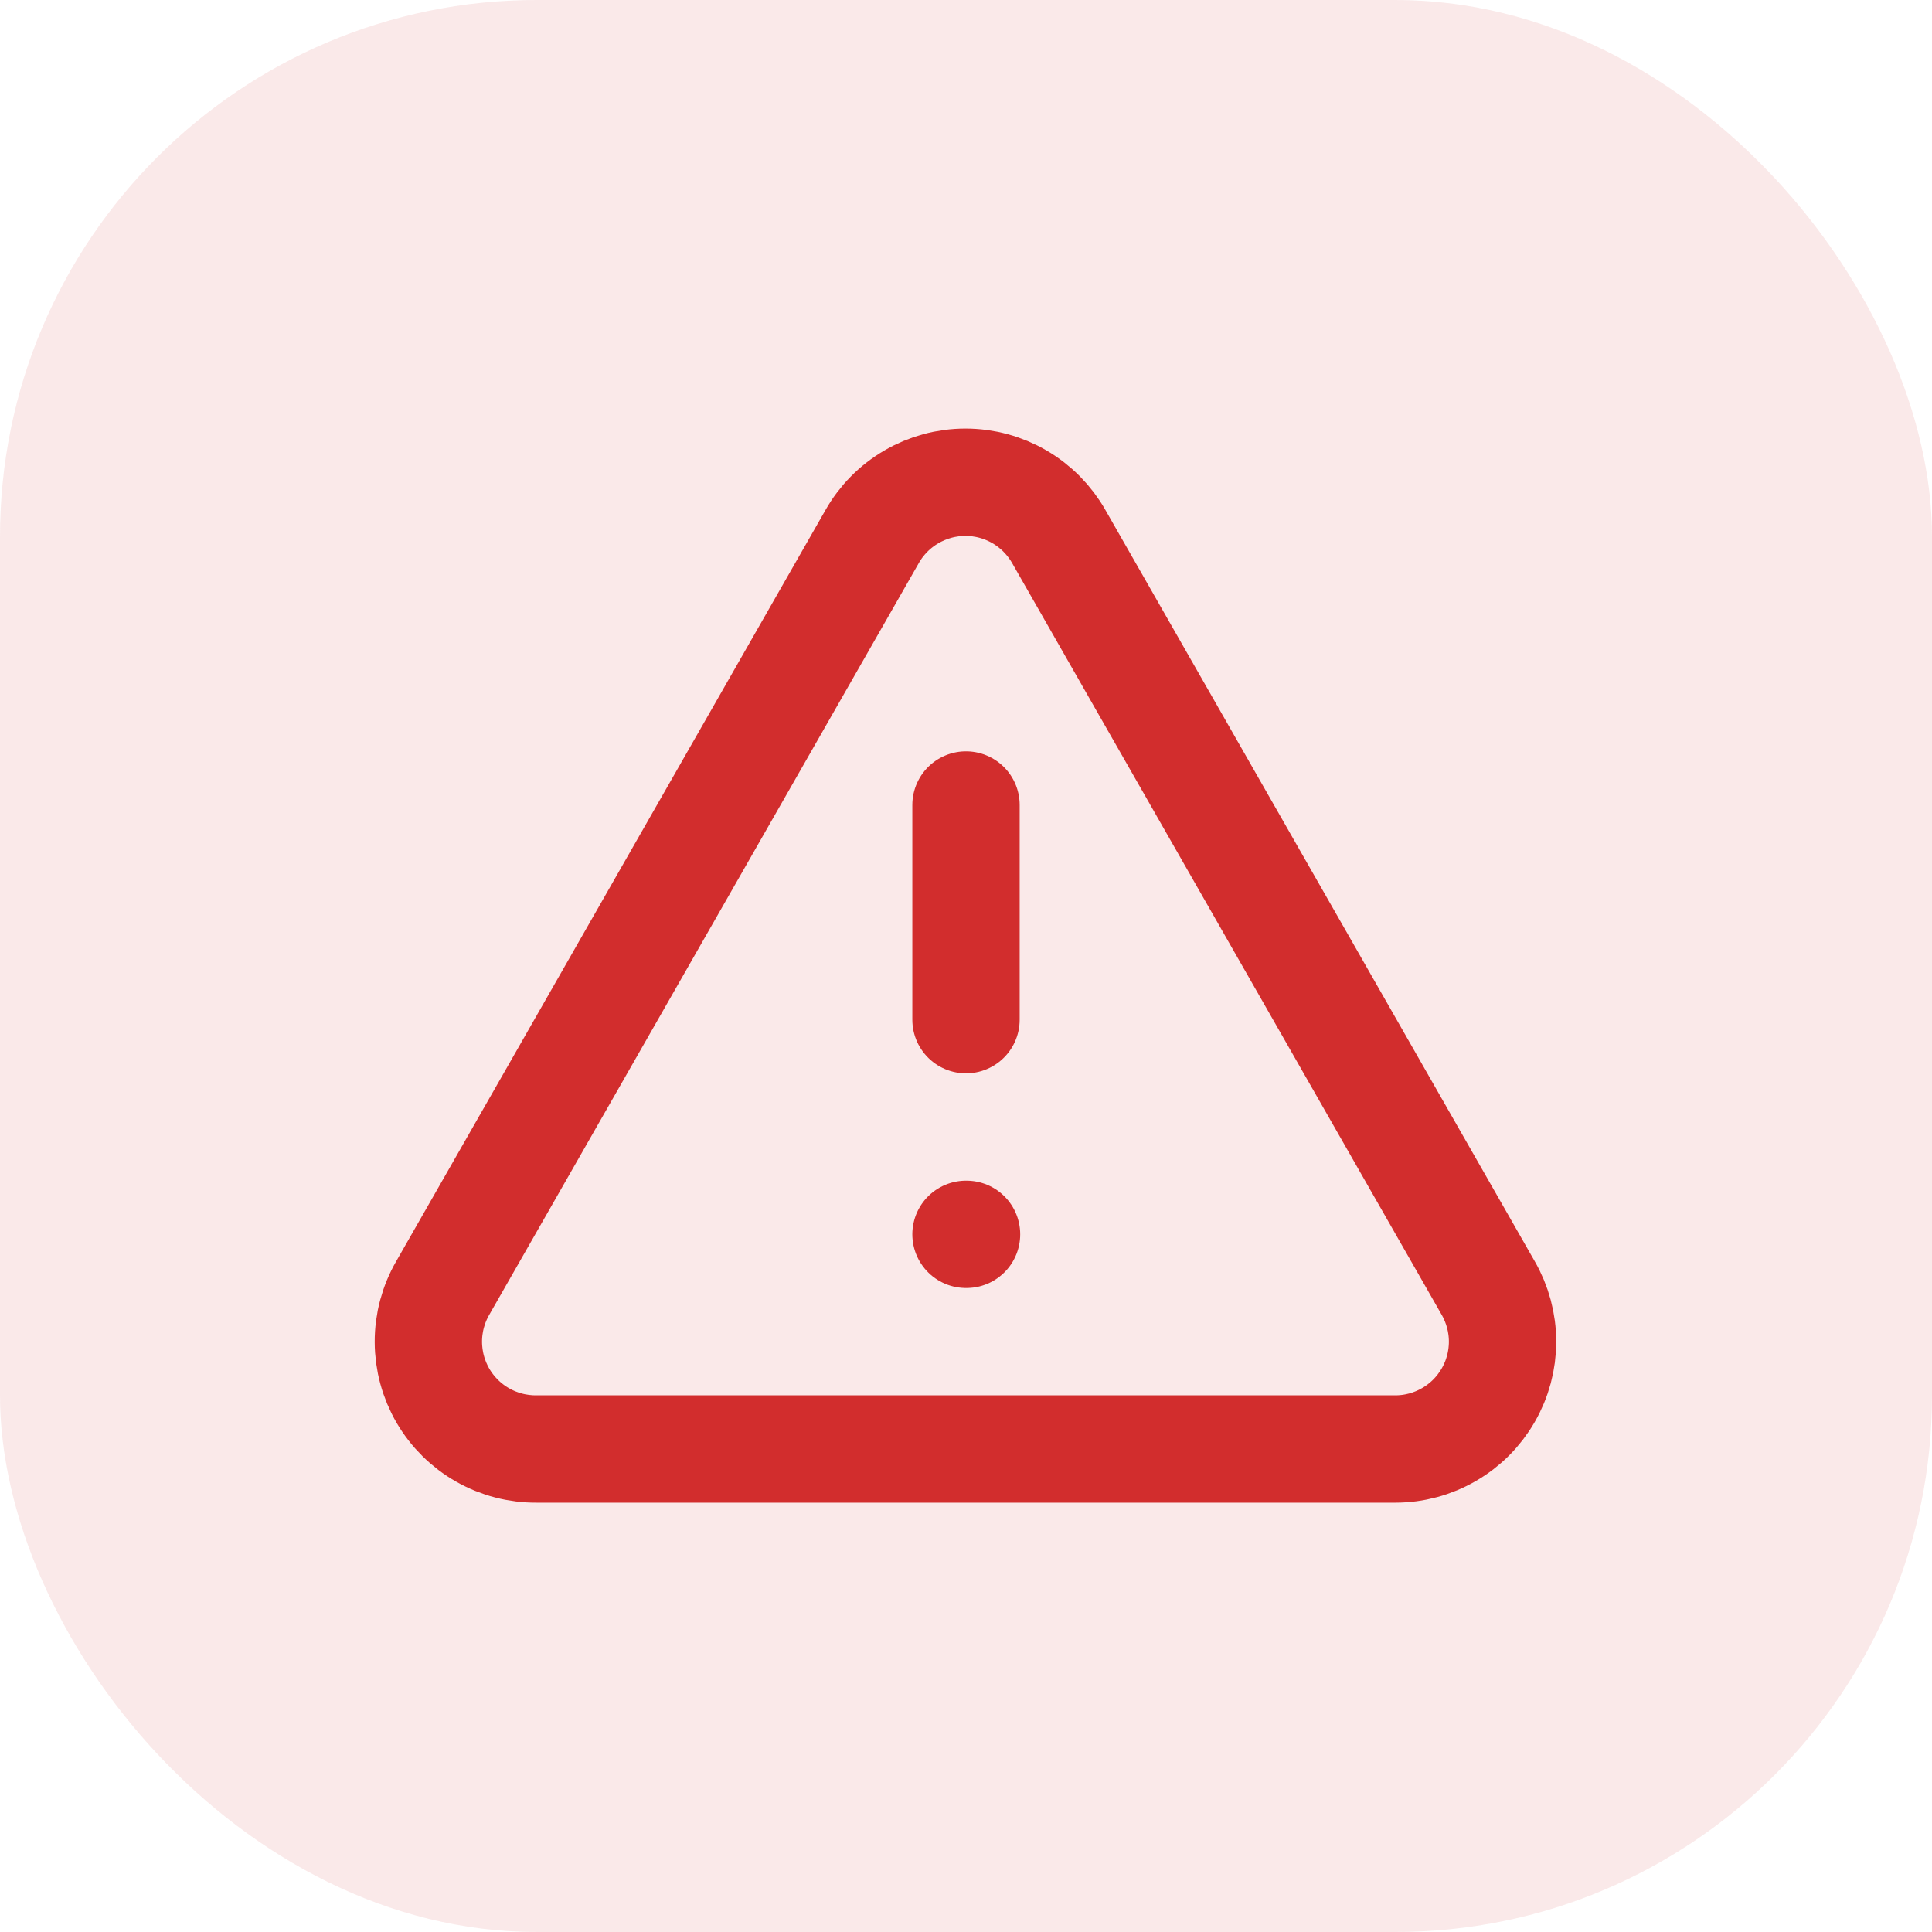 <?xml version="1.0" encoding="UTF-8"?>
<svg xmlns="http://www.w3.org/2000/svg" width="36" height="36" viewBox="0 0 36 36" fill="none">
  <rect width="36" height="36" rx="10" fill="#D22D2D" fill-opacity="0.102"></rect>
  <path d="M27.73 24L19.73 10C19.555 9.692 19.302 9.436 18.997 9.258C18.691 9.08 18.344 8.986 17.99 8.986C17.636 8.986 17.289 9.08 16.983 9.258C16.677 9.436 16.424 9.692 16.25 10L8.25 24C8.074 24.305 7.981 24.652 7.982 25.005C7.983 25.357 8.077 25.703 8.254 26.008C8.432 26.312 8.687 26.565 8.994 26.739C9.3 26.913 9.647 27.003 10 27H26C26.351 27 26.695 26.907 26.999 26.731C27.303 26.556 27.555 26.303 27.73 25.999C27.906 25.695 27.998 25.35 27.998 25C27.998 24.649 27.905 24.304 27.73 24Z" stroke="#D22D2D" stroke-width="2" stroke-linecap="round" stroke-linejoin="round"></path>
  <path d="M18 15V19" stroke="#D22D2D" stroke-width="2" stroke-linecap="round" stroke-linejoin="round"></path>
  <path d="M18 23H18.01" stroke="#D22D2D" stroke-width="2" stroke-linecap="round" stroke-linejoin="round"></path>
</svg>
